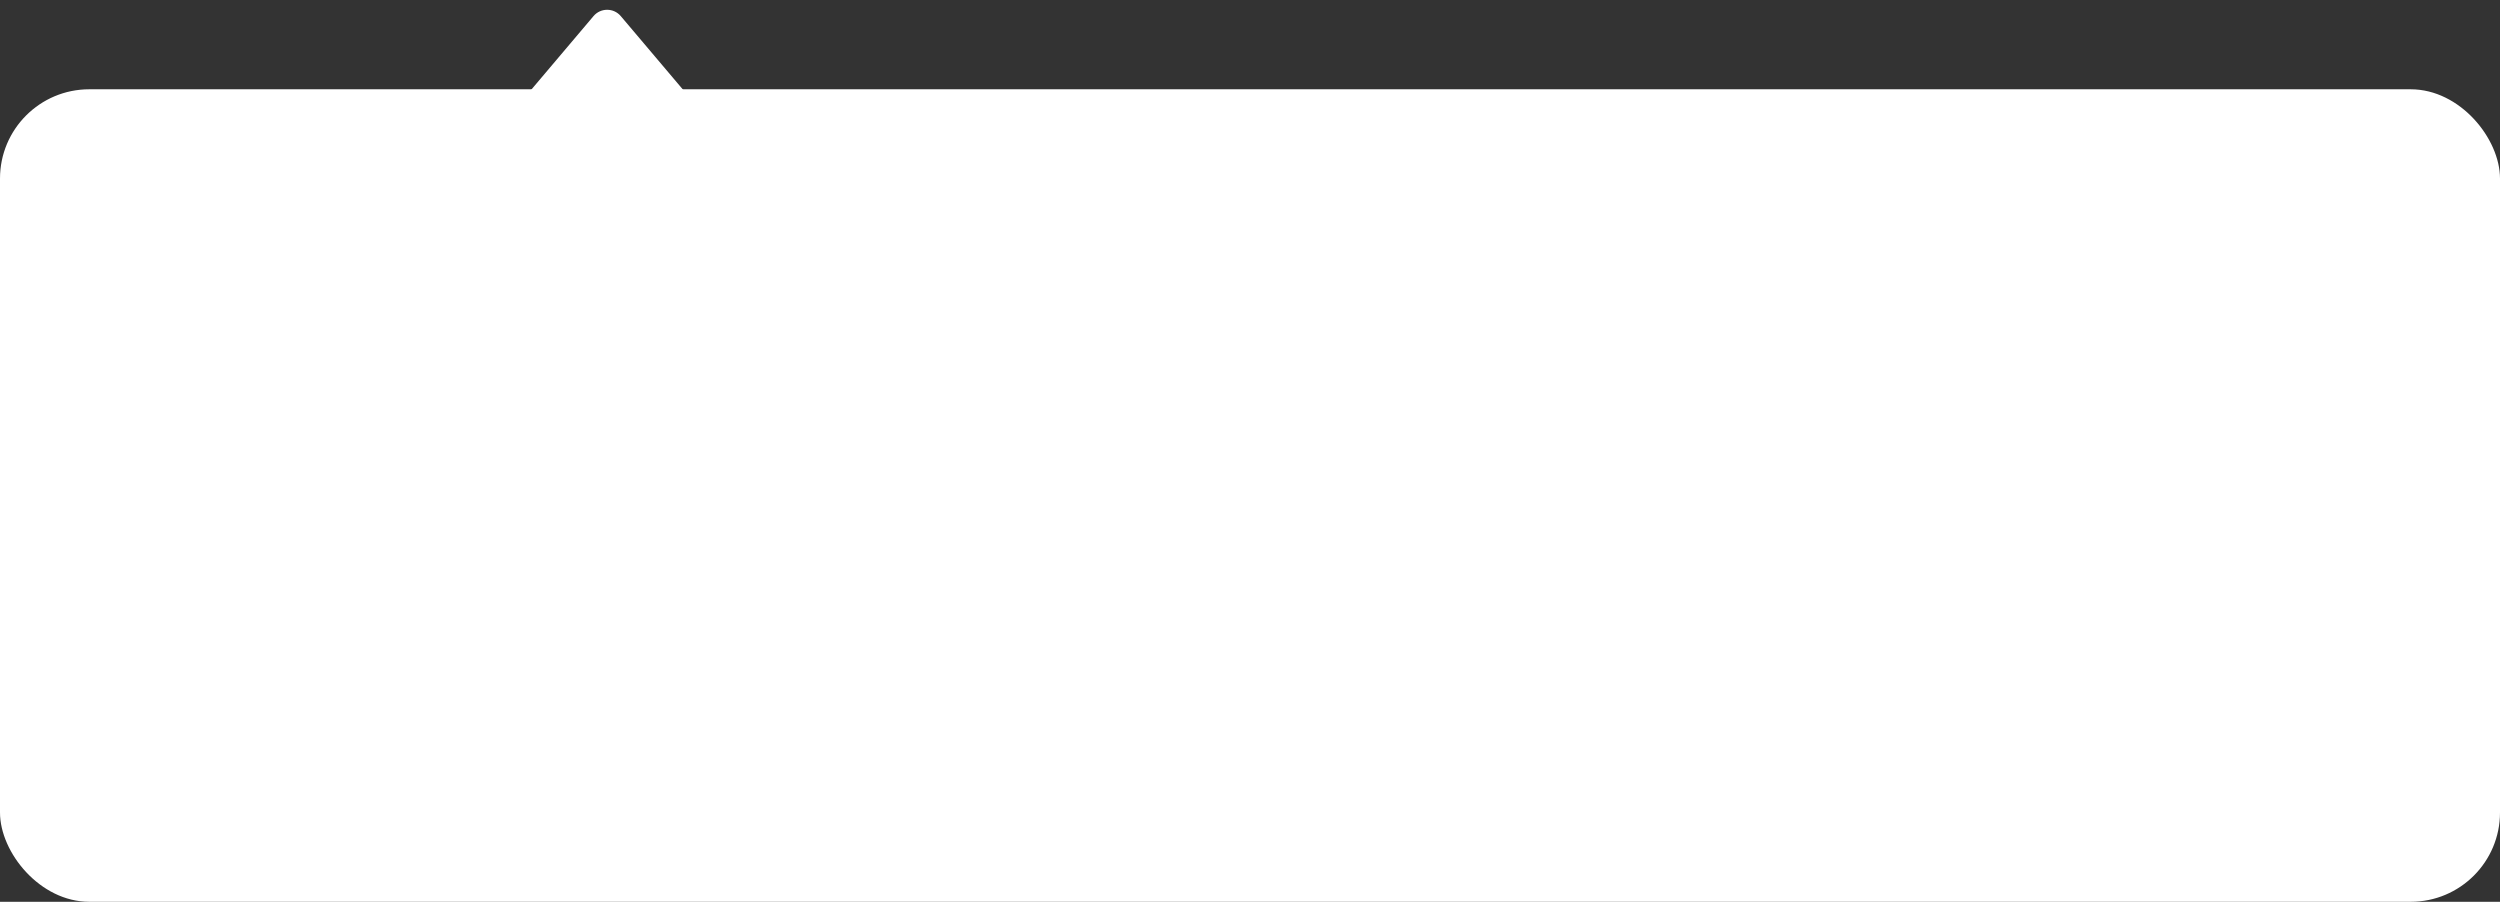 <?xml version="1.0" encoding="UTF-8"?> <svg xmlns="http://www.w3.org/2000/svg" width="280" height="101" viewBox="0 0 280 101" fill="none"><rect x="0" y="0" width="280" height="101" fill="#333333" stroke="none"/> <rect y="10" width="280" height="91" rx="10" fill="white"></rect> <path d="M66.473 1.804C67.272 0.86 68.728 0.86 69.527 1.804L79 13H57L66.473 1.804Z" fill="white"></path> </svg> 